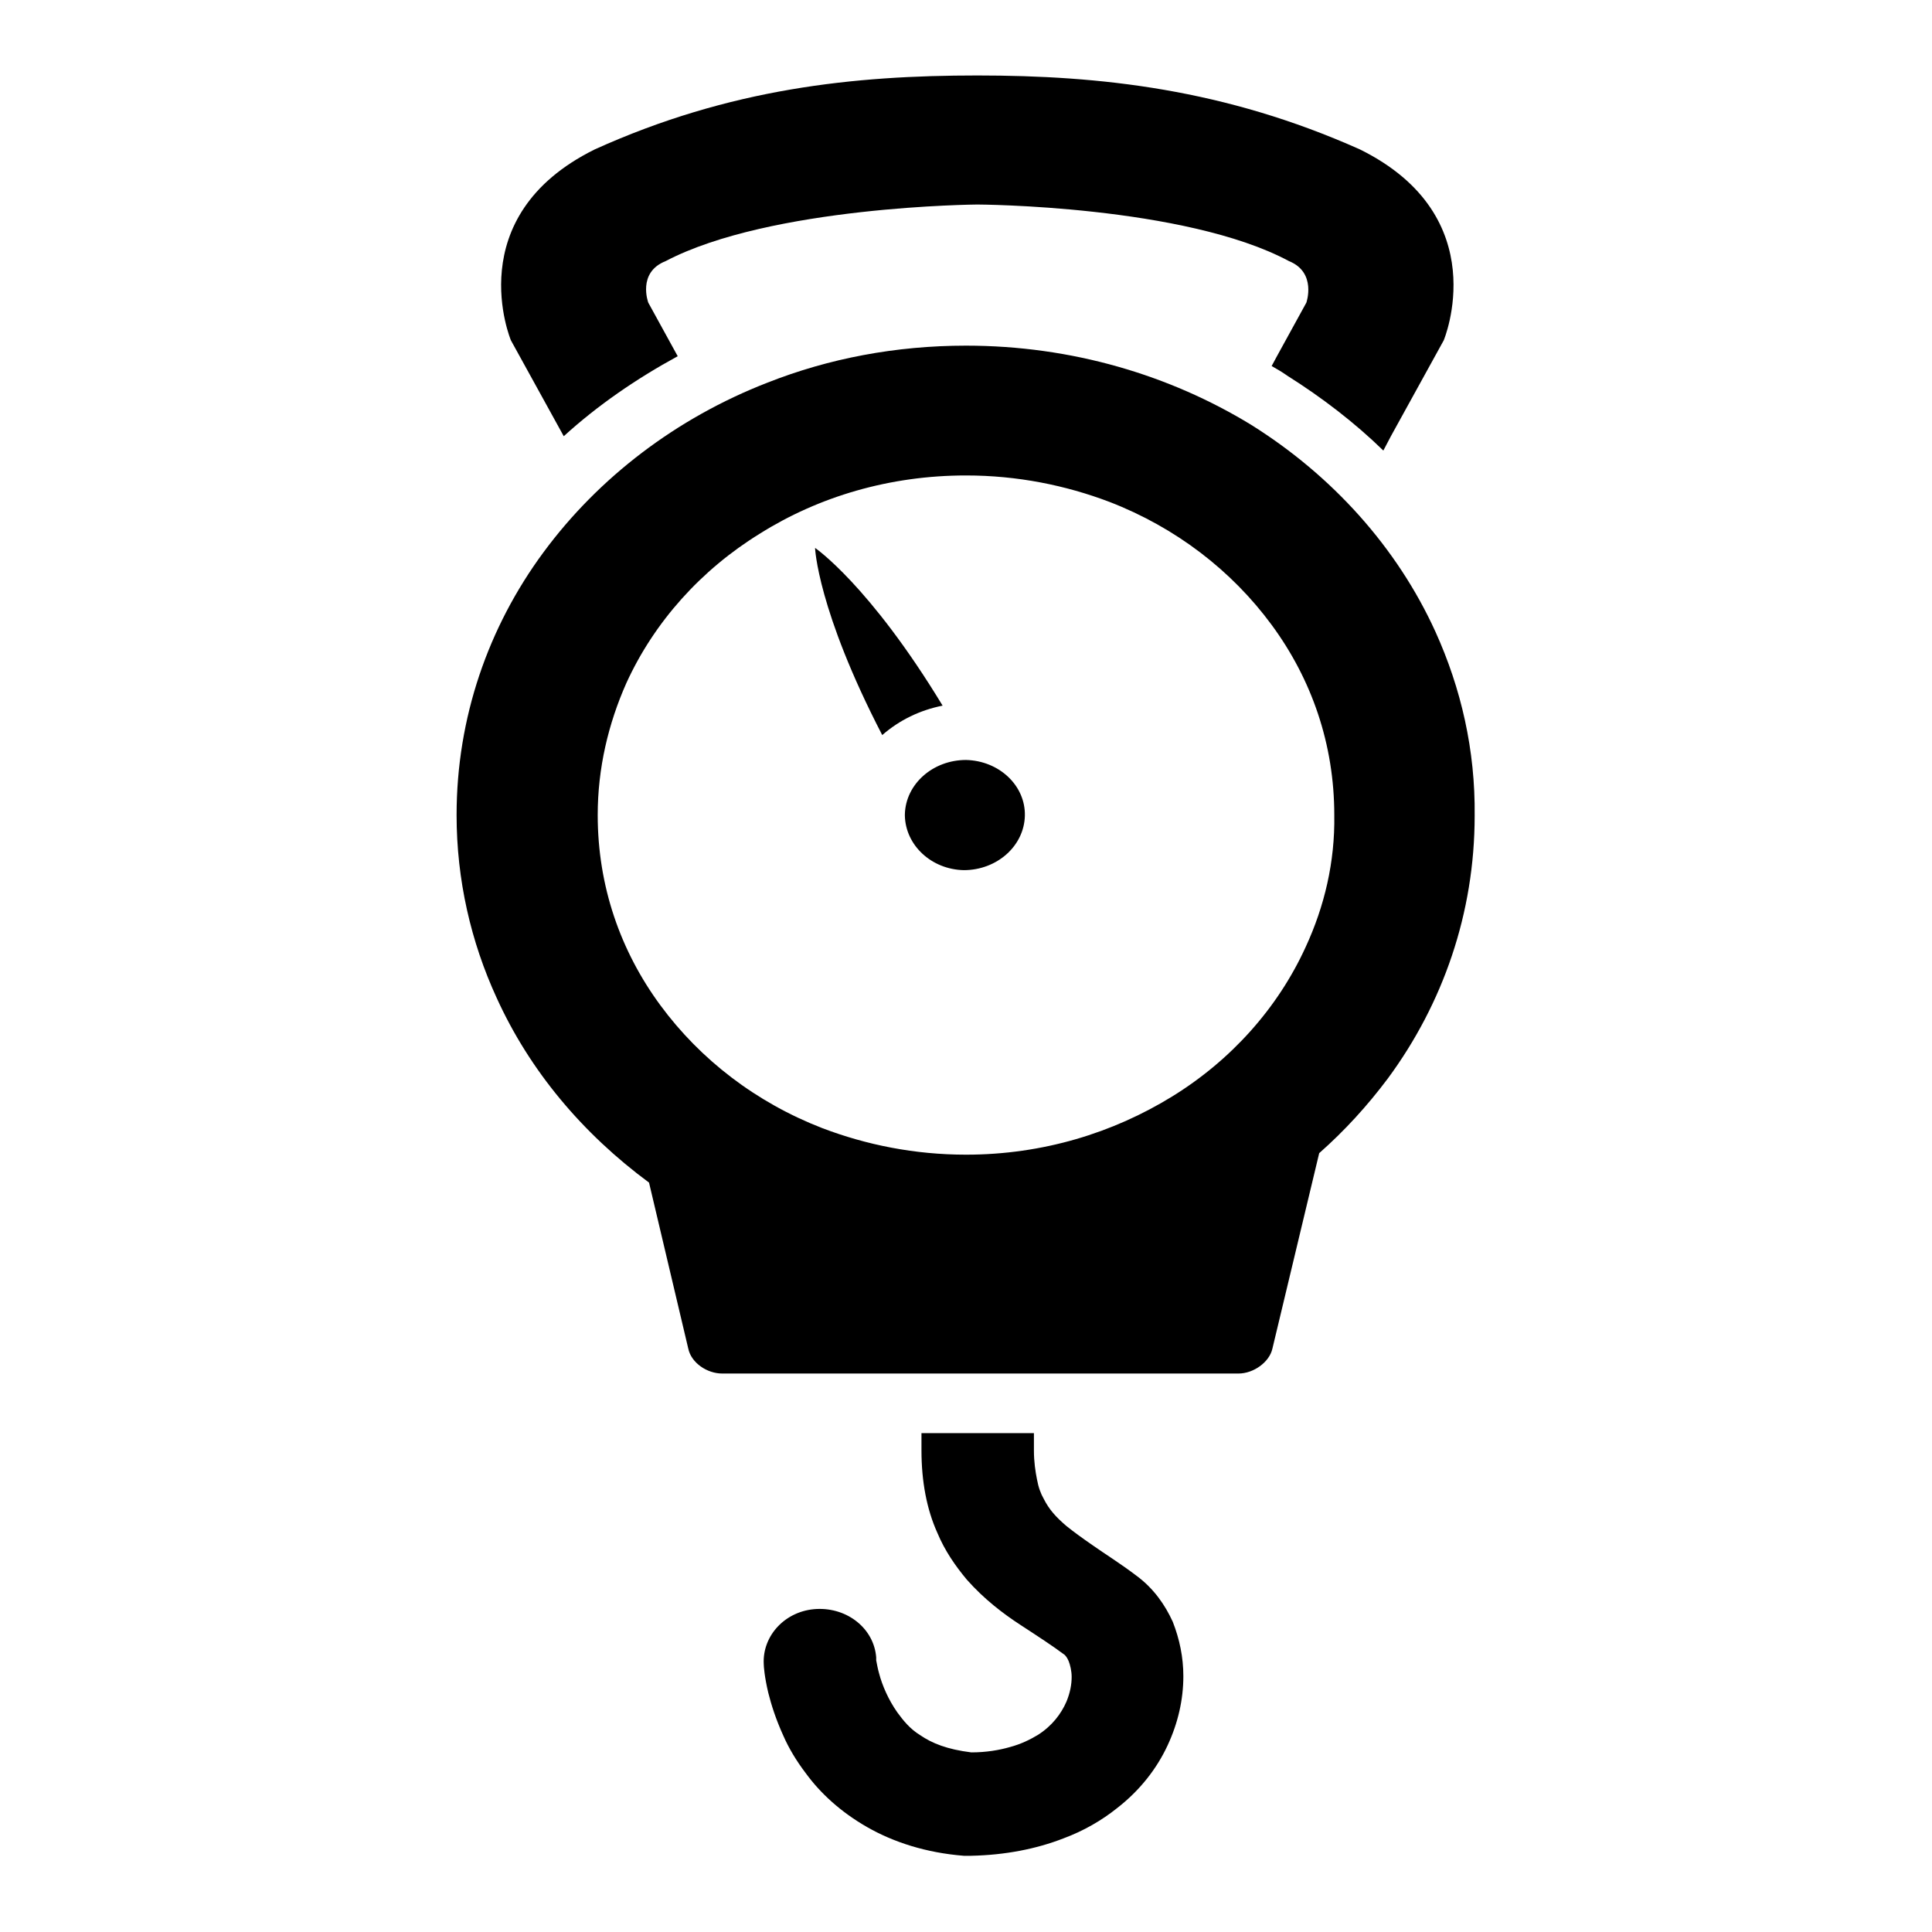 <?xml version="1.0" encoding="utf-8"?>
<!-- Svg Vector Icons : http://www.onlinewebfonts.com/icon -->
<!DOCTYPE svg PUBLIC "-//W3C//DTD SVG 1.1//EN" "http://www.w3.org/Graphics/SVG/1.1/DTD/svg11.dtd">
<svg version="1.1" xmlns="http://www.w3.org/2000/svg" xmlns:xlink="http://www.w3.org/1999/xlink" x="0px" y="0px" viewBox="0 0 256 256" enable-background="new 0 0 256 256" xml:space="preserve">
<g><g><path fill="#000000" d="M150.6,208.8c-2.1-1.6-4.2-2.9-5.9-4.1c-1.3-0.9-2.4-1.7-3.4-2.5c-1.4-1.2-2.3-2.2-3-3.6c-0.4-0.7-0.7-1.5-0.9-2.6c-0.2-1-0.4-2.3-0.4-3.8v-2.3h-14.9v2.3c0,4.1,0.7,7.8,2.1,10.9c1,2.4,2.4,4.4,3.9,6.2c2.3,2.6,4.8,4.5,7.1,6c2.3,1.5,4.3,2.8,5.9,4l0,0c0,0,0.3,0.3,0.5,0.8c0.2,0.5,0.4,1.3,0.4,2.1c0,1-0.2,2.1-0.7,3.3c-0.7,1.6-1.9,3.2-3.8,4.4c-1,0.6-2.2,1.2-3.7,1.6c-1.4,0.4-3.1,0.7-5.1,0.7c-3.2-0.4-5.2-1.2-6.8-2.3c-1.3-0.8-2.2-1.9-3-3c-1.2-1.7-2-3.6-2.4-5.1c-0.2-0.7-0.3-1.3-0.4-1.8c0-0.2,0-0.3,0-0.4v0l0,0c-0.3-3.8-3.8-6.6-7.9-6.4c-4.1,0.2-7.2,3.5-7,7.3c0,0.3,0.1,1.7,0.6,3.8c0.4,1.6,1,3.5,2,5.7c0.7,1.6,1.7,3.3,3,5c1.9,2.6,4.6,5.1,8.1,7.1c3.5,2,7.8,3.4,12.8,3.8l0.5,0h0.5c4.5-0.1,8.6-0.9,12.2-2.3c2.7-1,5.1-2.4,7.1-4c3.1-2.4,5.3-5.3,6.7-8.3c1.4-3,2.1-6.1,2.1-9.2c0-2.5-0.5-4.9-1.4-7.2C154.4,212.7,152.9,210.5,150.6,208.8z"/><path fill="#000000" d="M190.2,83.7c-5.1-11.2-13.7-20.7-24.4-27.4C155,49.7,142,45.8,128,45.8c-9.3,0-18.2,1.7-26.3,4.9c-12.1,4.7-22.4,12.6-29.7,22.5c-7.3,9.9-11.5,21.9-11.5,34.8c0,8.6,1.9,16.8,5.3,24.2c4.4,9.7,11.4,18,20.2,24.5l5.2,22c0.4,1.9,2.5,3.3,4.5,3.3h68.4c2,0,4.1-1.5,4.5-3.3l6.2-25.9c3.4-3,6.4-6.3,9.1-9.9c7.3-9.9,11.5-21.9,11.5-34.8C195.5,99.4,193.6,91.2,190.2,83.7z M173,125.5c-3.7,8.1-9.9,15-17.7,19.8c-7.8,4.8-17.1,7.7-27.3,7.7c-6.8,0-13.2-1.3-19-3.5c-8.8-3.4-16.2-9.1-21.5-16.3s-8.3-15.8-8.3-25.2c0-6.2,1.4-12.1,3.8-17.5c3.7-8.1,9.9-15,17.7-19.8c7.8-4.9,17.2-7.7,27.3-7.7c6.8,0,13.2,1.3,19,3.5c8.8,3.4,16.2,9.1,21.5,16.3c5.3,7.2,8.3,15.8,8.3,25.2C176.9,114.2,175.5,120.1,173,125.5z"/><path fill="#000000" d="M124.9,93.5c-9.7-16-16.9-20.9-16.9-20.9s0.3,8.2,8.9,24.8C119.2,95.4,121.9,94.1,124.9,93.5z"/><path fill="#000000" d="M119.9,107.9c0.1-4,3.7-7.2,8.1-7.2c4.4,0.1,7.9,3.4,7.8,7.4c-0.1,4-3.7,7.2-8.1,7.2c-4.3-0.1-7.7-3.3-7.8-7.2L119.9,107.9L119.9,107.9z"/><path fill="#000000" d="M74.7,57.8c4.5-4.1,9.6-7.6,15.1-10.6l0,0l-3.9-7.1c0,0-1.5-4,2.3-5.5c13.9-7.3,41.3-7.5,41.3-7.5s27.5,0.1,41.3,7.5c3.7,1.5,2.3,5.5,2.3,5.5l-3.9,7.1l-0.7,1.3c0.7,0.4,1.4,0.8,2.1,1.3c4.6,2.9,8.9,6.2,12.7,9.9l1-1.9l7-12.7c0,0,6.9-16.4-11.1-25.3c-17.9-8-34.4-9.8-50.7-9.8s-32.8,1.7-50.7,9.8c-18,8.9-11.1,25.3-11.1,25.3L74.7,57.8z"/></g></g>
</svg>
